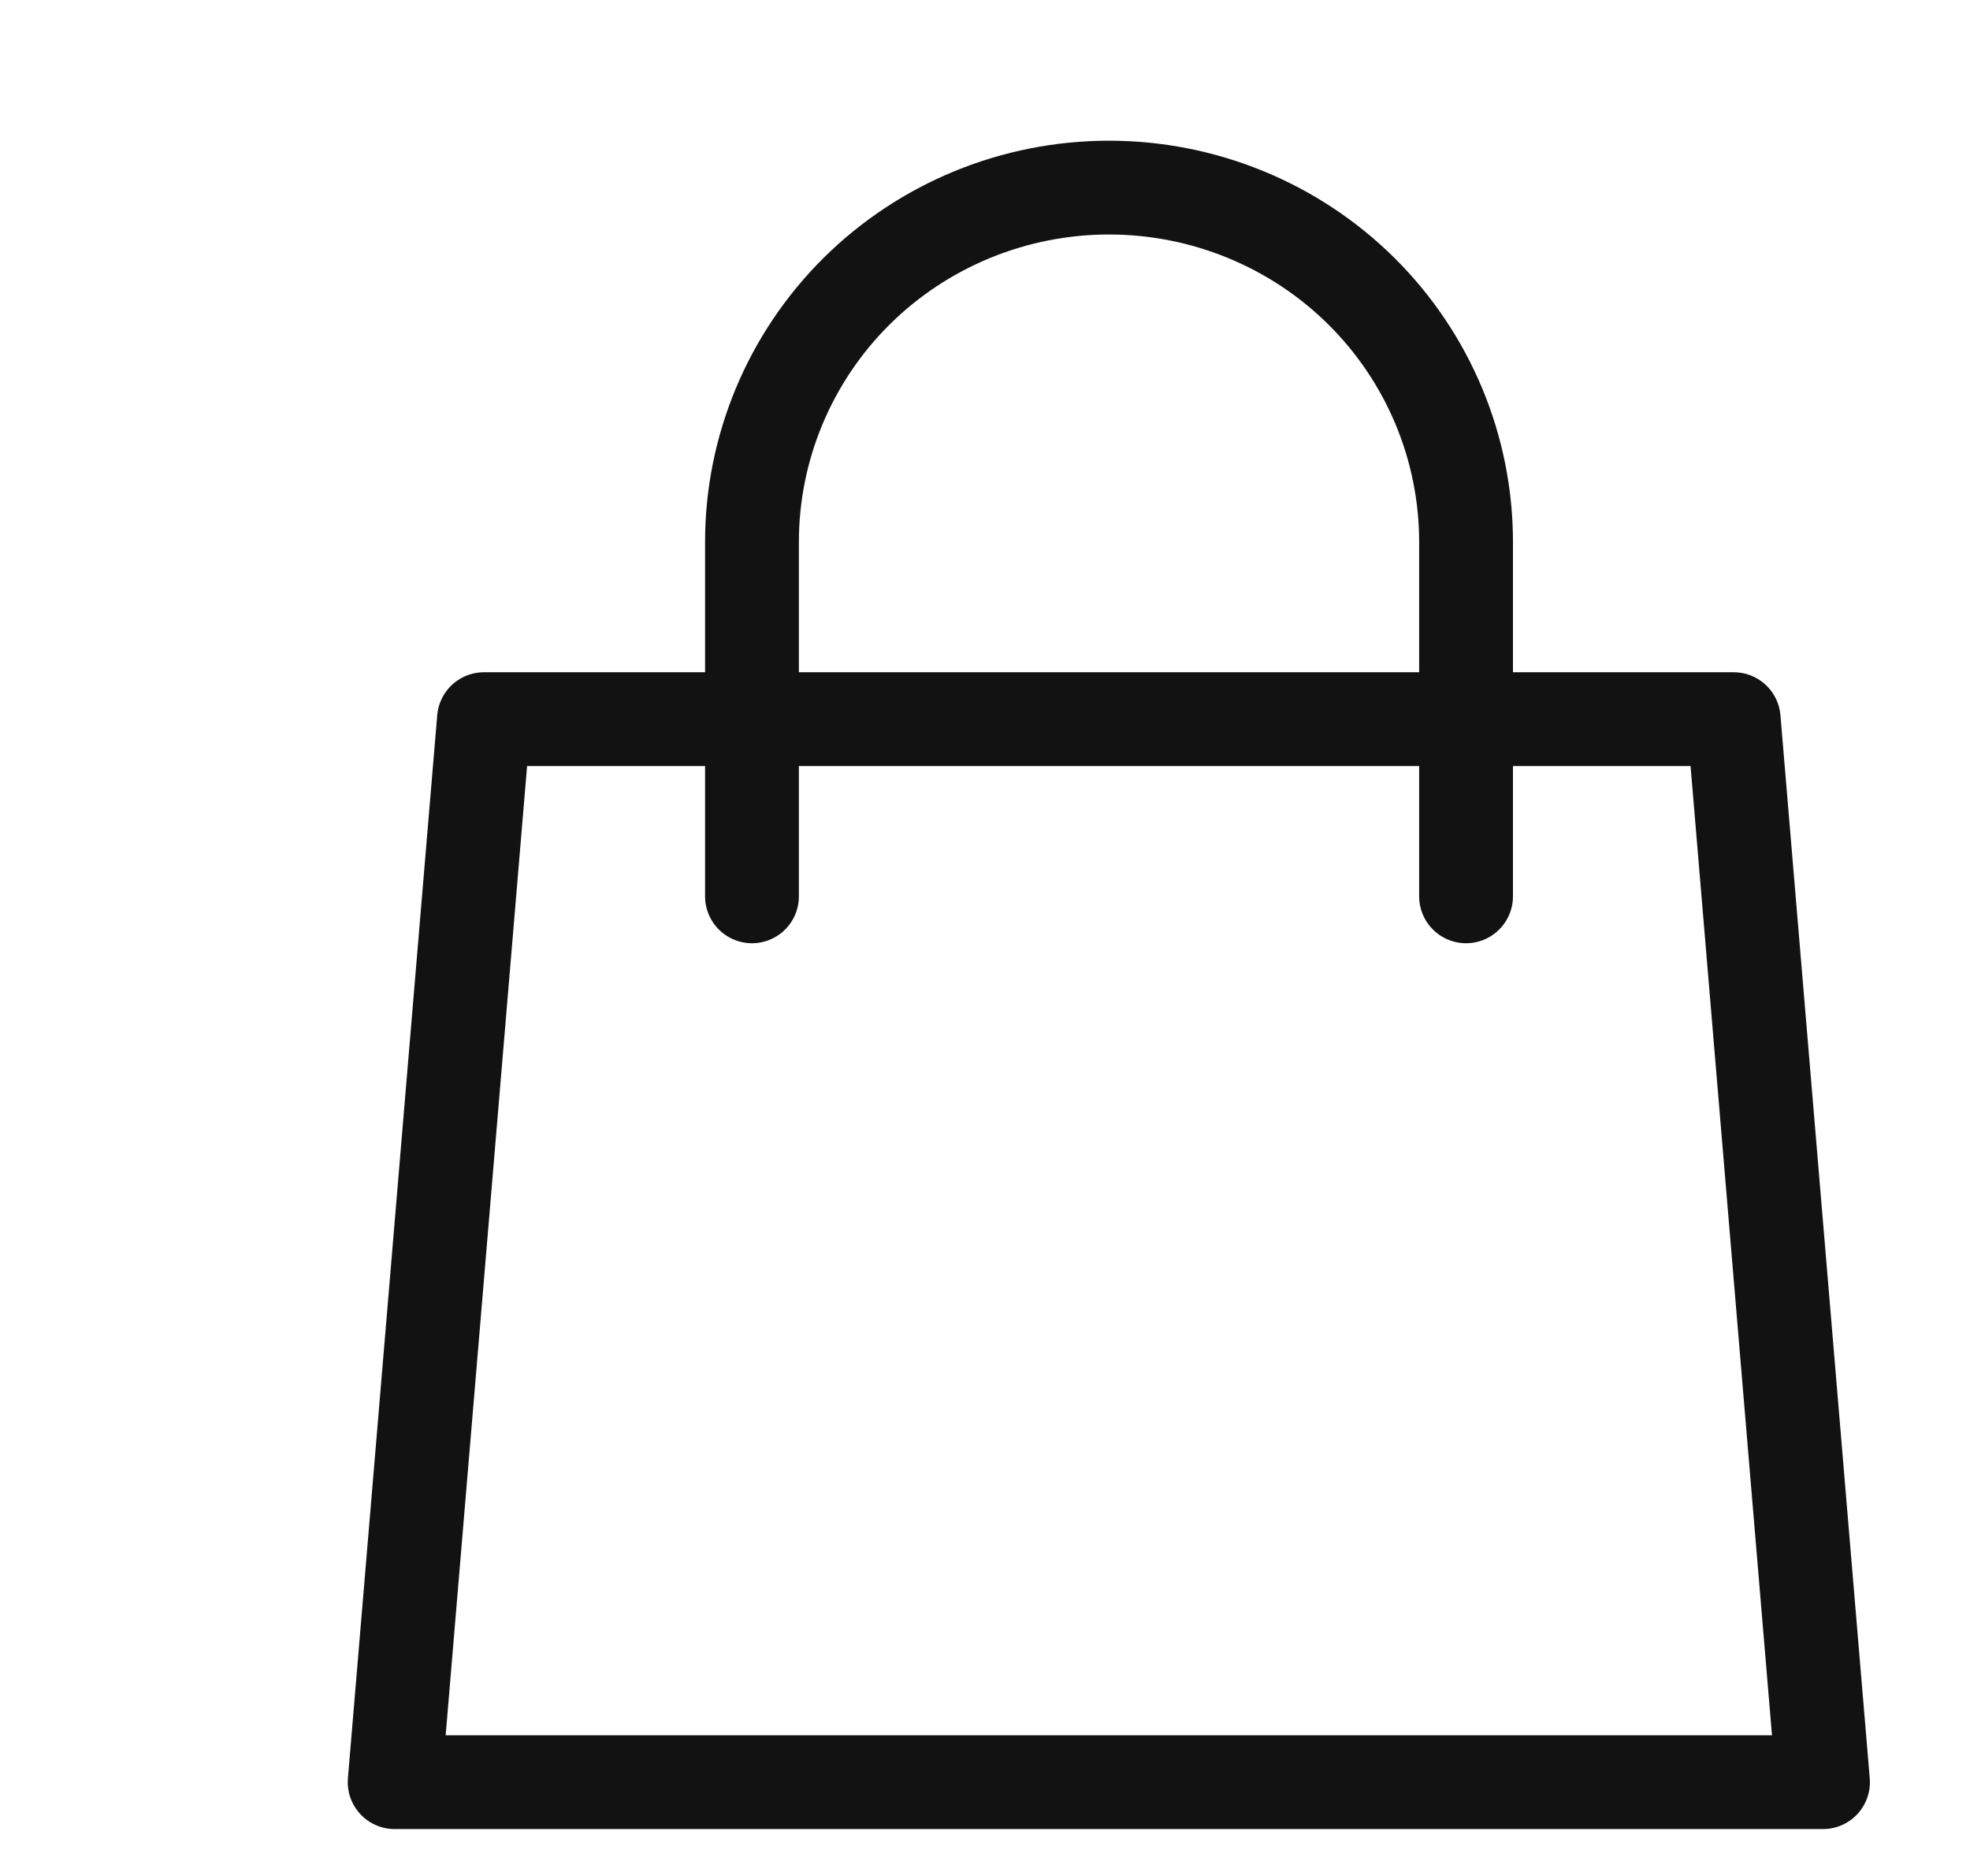 <svg xmlns="http://www.w3.org/2000/svg" alt="cart" width="21" height="20" class="cursor-pointer invert" viewBox="0 0 21 20" fill="none">
    <path d="M5.159 7.667H18.481L19.433 19H4.207L5.159 7.667Z" stroke="#121212" stroke-linecap="round" stroke-linejoin="round"/>
    <path d="M15.628 9.556V5.778C15.628 4.776 15.227 3.815 14.514 3.106C13.8 2.398 12.832 2 11.822 2C10.812 2 9.844 2.398 9.13 3.106C8.417 3.815 8.016 4.776 8.016 5.778V9.556" stroke="#121212" stroke-linecap="round" stroke-linejoin="round"/>
</svg>